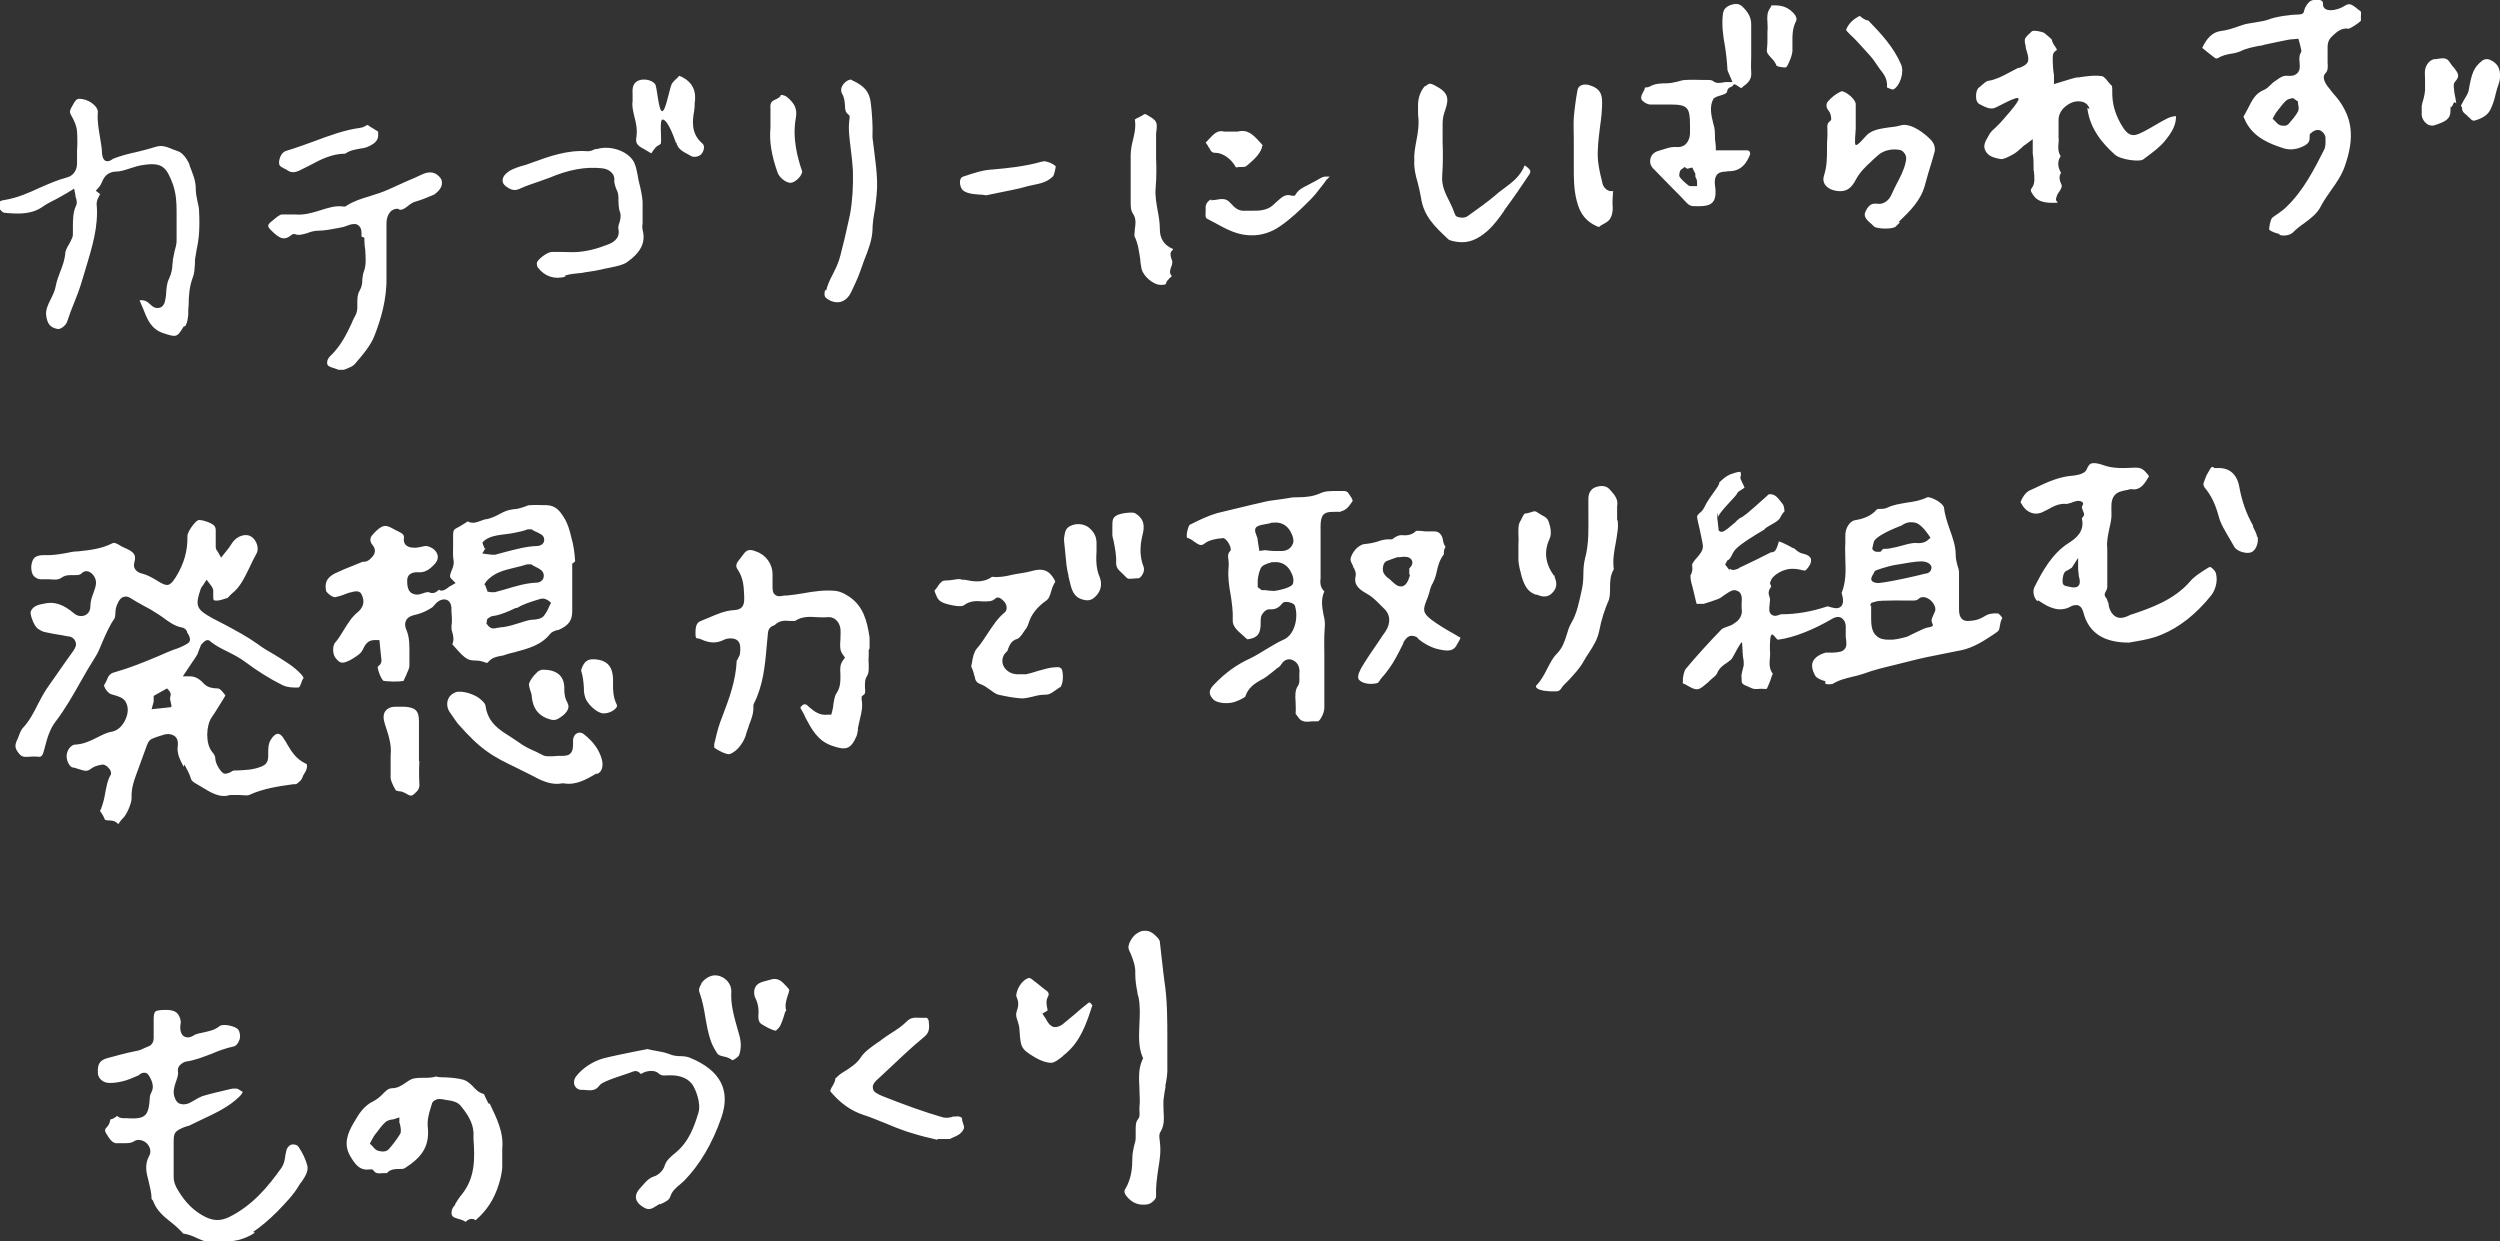 <svg xmlns="http://www.w3.org/2000/svg" id="_レイヤー_1" data-name="レイヤー 1" version="1.1" viewBox="0 0 600.3 298.1"><rect x="0" y="0" width="600.3" height="298.1" fill="#333333" stroke="none"/><defs><style>.cls-1{fill:#fff;stroke-width:0}</style></defs><path d="M44.3 183.6c.6 1.1 1.2 2.2 1.6 3.5 0 .2.4.7 1.4 1.2l1 .6c2.3 1.4 4.5 2.8 6.9 2h2.1c1 0 1.9.2 2.5 0 3.5-1.6 7.1-2.1 10.7-2.6h.6c.2-.1.6-.4 1.1-.9.1-.1.3-.4.4-.7s.3-.7.5-1c.5-.7.7-1.5.6-2 0-.2-.1-.3-.4-.4-2.3-1.1-3.4-3-4.4-4.7-.3-.6-.7-1.1-1-1.6-.3-.4-.7-.8-1.2-.8s-1.1.5-1.6 1.3c-.7 1-.7 2.2-.7 3.5v.5c0 1.5-.5 2.2-2 2.7-1.9.7-3.7.7-5.4.8h-.8c-.1 0-.6.2-.8.4-.7.3-1.5.7-2.1 0-.8-.8-1.5-2.1-1.6-3.2 0-.7-.3-1.1-.8-1.7-1.6-2-1.4-6.3-.1-8.2 1.1-1.6 2.1-3.3 3.1-4.9 0-.1.2-.3.2-.5-.2-.2-.4-.4-.5-.6-.6-.7-.9-1-1.4-1-1 0-2.3-.2-3.1-1-1.1-1.2-2-1.8-3.3-1.9h-1.9l1.8-2.7c.6-.9 1.2-1.7 1.7-2.6 0-.1.9-2.3.9-2.3.8-.9 1.5-1.5 2.2-.8 1.3 1.1 2.8 1.8 4.4 2.6 1.4.7 2.9 1.5 4.2 2.5 2.7 2 5.5 3.8 8.7 5.4 1.3.6 2.4.6 3.7.6.3 0 .4 0 .8-1 .1-.4.3-.9.6-1.3-.1-.3-.3-.6-.5-.8-1.8-2-4.1-3.3-6.5-4.8-1.4-.8-2.8-1.6-4.1-2.6-2.4-1.7-5-3.1-7.6-4.5-1-.5-2.1-1.1-3.1-1.6-4-2.2-4.3-3-2.9-7.1.1-.3.3-.6.5-.8l.9-1.4 1 1.3c.3.4.5.7.6 1.2v1c0 1.3 0 1.4.4 1.5.6.1 1.5-.1 2.3-.4l.7-.2s.3-.2.4-.4l.6-.6c2.1-1.6 3.1-3.9 4.3-6.3.5-1.1 1.1-2.3 1.7-3.4.7-1.2 0-3.2-1.2-4-1.1-.8-2.9-.4-4.1.8-.4.4-.7.9-1.1 1.5-.2.3-.4.6-.6.8l-1.5 1.9-.8-1.4c-.3-.4-.5-.7-.5-1.2v-4c0-.4-.1-.7-.3-1-.6-.8-3.3-1.6-3.9-1.4-.8.3-2.6 2.8-2.6 3.8.1 3.5-.8 6.7-2.8 9.9l-.2.3c-1.3 2-2 1.9-4 .7l-.3-.2c-1.2-.7-2.4-1.4-3.7-1.7-.8-.2-1.3-.6-1.6-1.1s-.3-1.1-.1-1.7c.5-1.9-.4-2.5-2.7-3.5-.3-.1-.6-.3-.9-.5-.9-.5-1.3-.7-1.8-.4-2.6 1.3-5.3 1.6-8.2 1.9-1 0-1.9.2-2.8.4-1.7.3-3.5.6-5.4.5-1 0-1.7.2-2.2.6-.5.5-.7 1.2-.8 2.2 0 .7.1 1.8.8 2.4.5.4 1.1.7 2 .6h1.6c1.1.1 2.1.2 2.9-.4 1-.7 2-.6 2.9-.6 1 0 1.4 0 1.9-.4.5-.6 1.3-.7 2-.3.9.5 1.7 1.8 1.4 3.1-.1.7-.4 1.3-.6 2-.4 1-.7 2-.7 3.1 0 .9-.4 1.7-1.2 2.1s-1.9.3-2.7-.4c-2.5-2.1-4.6-2.9-7-2.4-1.8.3-2.9.7-3.4 1.9-.3.7.8 3.5 1.6 4.1.6.4 1.2.8 1.9.9 1.3.3 2.5.5 3.8.7l1.6.3c.4 0 1.4.2 1.8 1.2.4.9-.1 1.7-.5 2.3l-2 2.8c-1.5 2.1-2.9 4.2-4.4 6.3-.8 1.2-1.4 2.4-2.1 3.7-1 2-2 4-3.7 5.8-.4.5-.7 1.3-1 2.1-.1.3-.2.6-.4.9-.5 1.3-.4 1.9.7 3.2.6.7 1.3.7 2.4.6.6 0 1.3-.1 1.9 0 .7.1 1.2 0 1.5-1.3l.2-.7c.6-2.3 1.2-4.6 2.7-6.5 2.2-2.9 4.1-6.2 5.9-9.4 1.1-2 2.3-4 3.5-5.9.8-1.2 1.3-2.6 1.9-4 .8-1.8 1.6-3.7 2.8-5.4.1-.2.2-.6.2-1.1 0-.7.1-1.6.5-2.4.4-.9.8-1.5 1.6-1.7s1.4.2 2 .6c.8.5 1.7 1 2.6 1.5q1.8.9 3.6 2.1l.9.6c1.6 1.2 3.1 2.3 4.9 2.6.6.1 1 .7 1.1.9v.2c.3.4.6 1 .7 1.5.2 1-.7 1.3-1.6 1.8-.4.2-.9.4-1.4.6l-.6.2c-1.4.5-2.7 1.1-4.1 1.7-3.3 1.4-6.8 2.8-10.3 3.8-1.3.3-1.6 1-2 2-.2.4-.3.7-.6 1.1-.1.4.8 1.9 1.7 2.2.2 0 .5.2.7.2 1 .3 2.1.6 2.7 1.5.7 1.1.8 2.6.1 4.2-.7 1.7-2 2.9-3.4 3.1-1.2.2-2.3.8-3.5 1.4-1.6.8-3.2 1.6-5.3 1.7-.8 0-2 1.2-2 2.8 0 1.1.7 2.6 1.5 2.7.5 0 1 .3 1.5.4 1.2.4 1.9.6 2.7 0 .7-.6 1.6-.9 2.8-1.1.9-.1 1.6.8 1.9 1.2.3.5.4 1 .1 1.4-.7 1.2-.9 2.6-1.2 4-.2 1.3-.5 2.6-1 3.9v.2c-.1 0-.2.2-.3.3.1.3.3.5.4.7.3.4.5.8.7 1.3.1.3.1.3.9.4.6 0 1.5 0 2.2.7.2.1.2.2.2.2s.8-1.2 1.1-1.4c.9-.8 2.1-3.6 2.1-4.8-.1-2 .4-3.8 1-5.4.9-2.5 1.8-4.9 2.7-7.4q.45-1.2 1.2-1.5c.9-.4 1.9-.7 2.9-1s1.9-.1 2.6.4c.6.5.8 1.3.7 2.2-.3 1.9.5 3.4 1.4 5.1Zm-3.4-16.2c-.3.5.5 2 .2 2.4l-4.7.5.5-1.8v-1.4l3.2-1.8.2.2c.4.4.9 1 .6 1.7ZM60.8 295.8c1.9-1.3 3.8-2.9 5.8-4.9 2-2.1 3.8-3.9 5.1-6.1.2-.3.4-.7.7-1 .9-1.3 1.7-2.6 1.4-3.9q-.6-2.25-2.1-4.5c-.4-.6-1.1-.6-1.4-.6-.6 0-1.2.5-1.5 1.3-.1.4-.2.9-.3 1.4-.1 1-.3 2-.9 2.9-3.2 4.5-6.9 9-12.5 11.8-2 1-3.8 1-5.8 0-2.6-1.3-4.7-3.3-6.5-6.3-.7-1.1-1.1-2.1-1.1-3.4V274c0-2.1.4-2.4 2.4-3.3l.9-.3c.2 0 .5-.1.6-.2.9-.4 1.8-.9 2.7-1.3 3.4-1.6 6.7-3.1 9.3-5.7.3-.3.5-.6.7-1-.5-.3-.9-.6-1.4-.8h-1.1l-.9.2c-2.1.5-4.3 1-6.3 1.6-.5.2-1.1.5-1.6.8s-1 .6-1.6.9c-1.3.5-2.1.2-2.5 0-.7-.5-1.1-1.4-1.2-2.5 0-1 .3-2 .6-2.8.3-.9.6-1.7.4-2.5 0-.2 0-.6.3-1.1.3-.4 1-1 1.7-1.1 2.1-.3 4.1-1.1 6.2-1.9 1.6-.7 3.3-1.3 5.1-1.7.7-.1 1.2-.8 1.5-1.6.3-.9.1-1.9-.3-2.5-.7-.8-3.6-1.5-4.5-.8-1.2 1-2.6 1.2-3.8 1.5-.9.2-1.8.3-2.5.8-1.2.7-2 .3-2.3.1-.4-.3-1.1-1.2-.7-3.2 0-.2 0-.6-.1-.9-.5-1.6-1.3-2.1-3.1-2.2-1.2 0-2.4 0-2.9.4-.3.3-.4.9-.4 1.9v4.4c0 1.6-1 2-1.6 2.2l-.7.3c-.6.3-1.3.6-2.1.7-2.5.5-4.9 1.2-6.8 1.7-1.8.5-2.3 1.5-2.2 3.5 0 1.2 1 2.2 2.3 2.4.9.1 2 0 3.4-.3s2.7-.9 4.1-1.5c.3-.3.8-.7 1.5-.6.5 0 .8.4 1.1.9.4.7.8 1.6.8 2.4 0 .6-.2 1.1-.4 1.5-.1.3-.3.6-.3.9-.3 4.8-1 5.5-5.8 5.2h-.3c-.5 0-1.2 0-1.7-.5 0 0-.3 0-.4.2-.3.2-.7.5-1.3.6-.1.6-.3 1.3-.8 1.8-.7.7-.6 1 .2 2.2l.2.3c.9 1.4 1.7 1.5 2.3 1.4h1.4c1 0 1.6 0 2.3-.4.8-.6 2-.5 3 .3 1 .9 1.3 2.2.7 3.2-1.1 2-.7 3.9-.1 6.1.3 1.3.7 2.7.7 4.2.2.2.4.4.5.8.8 2 2.4 3.4 4.2 4.8 1 .8 2 1.7 2.9 2.7 1.3.2 2.3.6 3.3 1.1 1.6.7 3 1.3 4.5.7h.5c3.4.4 6.3-.3 8.9-2ZM208.8 155.7v-2.6c-.6-4.2-1.6-7.5-4.7-9.7-1.2-.8-2.1-1.3-3.3-1.5-2.7-.3-5.4.1-8.2.6-1.2.2-2.5.4-3.7.5h-.6c-1 .2-1.6.3-2.2-.2s-.6-1.2-.6-2.2v-2.7c0-2.5-1.6-4.7-4-5.5-1.5-.6-2.2-.4-3 .7-.2.3-.4.5-.6.8-1.1 1.3-1.4 1.9-.8 2.8 1.5 2.2 1.5 4.4 1.6 6.6v.6c0 1.7-.7 2.5-2.4 2.6-2.2.1-4.2 1-6.3 1.9-.6.2-1.1.5-1.7.7-.8.3-1.3.9-1.3 2.8s.2 1.1 1.3 1.6c2.2 1 3.8 1 5.6.1.8-.4 2.4-.5 3.2.2s.7 2 .6 3c0 .5-.3.9-.5 1.3 0 .2-.2.4-.3.5-.2 4.8-1.8 9.1-3.4 13.3l-.6 1.6c-.6 1.7-1 3.5-1.4 5.2v.8l.4.3c1 .6 2.1 1.2 3.1 1.3.4 0 1.4-.5 2.3-1.5s1.5-2.1 1.8-3.1c.2-.9.6-1.7.8-2.5.6-1.5 1.1-2.9 1-4.4v-.3l.1-.3c2.2-4.3 2.7-9 3.1-13.9.1-1 .2-2 .3-3.1.1-1.4 1.1-1.7 1.6-1.9 1.2-1.2 2.6-1.1 3.6-1h1.3c1.8-1.2 3.7-1 5.4-.9.8 0 1.6.1 2.3 0 1.6-.2 2.9.9 3.2 2.7.1.9 0 1.8 0 2.7-.1 1.4-.2 2.6.6 3.6l.5.7-.5.7c-.7.9-.7 2-.6 3.3 0 1.4.1 3-.9 4.5-.5.7-.6 1.7-.8 2.8 0 .6-.2 1.1-.3 1.7l-.2.7h-.7c-2.2.3-3.5-.9-4.7-1.9l-.4-.4c-.2-.1-.4-.2-.6-.2-.3 0-.6.3-.9.6 0 0-.1.2-.1.3.4.7.9 1.5 1.2 2.3 1.5 2.8 2.9 5.5 6.2 6.7 3.6 1.3 4.7.9 6.1-2.3.1-.3.2-.8.3-1.3v-.5c.2-.8.3-1.6.5-2.3.4-1.6.7-3.1.4-4.6v-.7c-.1 0 .4-.4.4-.4.5-.3.5-.7.4-1.8 0-.8-.1-1.9.5-2.8.5-.8.4-1.7.4-2.7 0-.7-.1-1.4 0-2v-1.5ZM44.5 78.3c.5-.9.6-1.7.7-2.8 0-.7 0-1.5.1-2.3 0-2.2.2-4.5 1-6.6.4-1 .4-2 .5-3.1 0-.7 0-1.4.2-2.2l.2-1.3c.3-1.3.5-2.7.6-4.1.1-1.7.1-3.5 0-5.2 0-.8-.2-1.6-.4-2.4-.2-1-.4-2-.4-3.1 0-1.9-.8-3.7-1.5-5.5v-.2c-.7-1.6-1.8-2.9-2.8-3.2-.4-.1-.7-.3-1.1-.4-1.4-.6-2.7-1.1-4-.7-1.6.5-3.2.9-4.8 1.3-1.9.4-3.8.9-5.6 1.6 0 0-.2.1-.3.2-.3.2-.9.6-1.6.3-.7-.4-.7-1.3-.8-1.7 0-1.3-.3-2.6-.5-4-.3-1.9-.7-3.9-.5-6 .1-1.1-1.7-2.8-3.7-3.1-1.3-.2-1.5-.2-2.7 2.1-.4.8-.4 1.1 0 1.8.7 1.2 1.3 2.5 1.4 3.9.1 1.5.1 3.1 0 4.5v3.1c0 1.7-.9 3-2.4 3.4-2.3.6-4.3 1.5-6.6 2.5-2.6 1.2-5.3 2.4-8.3 2.9-1.5.2-1.5.6-1.5 1.3 0 1 1 1.8 1.4 1.8 3.3.3 6.3.4 8.9-1.3 1.1-.8 2.3-1.4 3.5-2 .6-.3 1.1-.6 1.6-.9.3-.2.6-.3.9-.5l1.8-1.1.3 1.5c0 .2 0 .4.1.6.2.6.4 1.4 0 2.1-.7 1.6-.7 3.4-.7 5.2v1.6c0 .6-.3 1.1-.5 1.5 0 .1-.1.3-.2.4-.1.3-.3.6-.5.9-.3.5-.5 1-.6 1.4-.1 1.8-.7 3.4-1.3 4.9-.4 1.1-.8 2.1-1 3.2-.2 1.2-.7 2.2-1.2 3.2-.7 1.4-1.3 2.6-1.1 4.1.3 1.9 1 2.8 2.8 3.1.6.1 2-.8 2.3-2 .5-1.5 1-2.9 1.6-4.3.7-1.7 1.3-3.3 1.8-5 .3-1.1.7-2.2 1-3.3 1.5-5 3.1-10.1 2.6-15.4 0-.8.3-1.4.6-1.9 0-.2.2-.4.3-.5l-.2-.1-.9-.7.8-.9c.2-.2.4-.6.6-1 .4-1 1.1-2.6 3.4-2.7 1.1 0 2.3-.4 3.5-.8 1-.3 2.1-.7 3.2-.8 4.6-.7 5.5.7 7 4.6.8 2.3.9 4.5.9 6.5v7.1c0 .9-.3 1.8-.5 2.6-.1.7-.3 1.3-.4 2 0 .4 0 .7-.1 1 0 1-.2 2.2-.8 3.5-.5.9-.6 2.1-.7 3.3 0 .6-.1 1.2-.2 1.7-.2 1.4-.9 1.9-1.4 2-.4.1-1.2.2-2.1-.7s-1.6-1.2-2.6-1.1h-.1l.9 2.1c1 2.6 1.9 4.8 4.8 5.8 3.1 1 3.3 1.1 4.9-1.6ZM501.2 25.9c.6 5.1 3.8 8.7 6.6 11.2 1.4 1.3 6 1.8 6.8 1.2l.8-.6c1.5-1.1 3.1-2.3 4.3-3.7 1.4-1.7 2.7-3.5 2.8-5.7v-.4h-.3c-.7.1-1.4.3-2.1.7-.8.4-1.7.9-2.5 1.4-1.2.7-2.4 1.4-3.7 2s-2.6.9-4-1.2c-1.9-2.9-2.8-5.8-2.7-9 0-1-.1-1.3-.2-1.3l-.4-.4c-.5-.6-1.3-1.7-1.8-1.8-1.8-.3-3.8 0-5.8.3h-.4c-.9.2-1.8.5-2.8.8-.4.1-.9.3-1.3.4l-1.3.4v-2.1c-.2-1.3-.3-2.7-.3-4 0-.6 0-1.4.6-1.8.4-.2.4-.4.4-.4 0-.1-.3-.5-.4-.7-.3-.4-.7-1-.8-1.6 0-.2-.7-.7-1-1-.3-.2-.5-.4-.7-.6-.5-.4-2.6-.8-3.1-.5l-.4.4c-1 .9-1.4 1.3-1.3 2.1 0 .3.1.7.2 1 0 .5.1.9.3 1.4.7 2.4.4 3-1.8 3.9h-.3c-.8.4-1.5.8-2.3 1.2-1.5.8-3 1.6-4.8 1.9-.5 0-1.1.6-1.7 1.1-.2.2-.4.4-.6.5-.5.4-.8 1.4-.7 2.4 0 .8.4 1.4.8 1.6l.4.2c1 .5 1.9 1 3 .8.7-.1 5.8-3.2 6-2.3.2.8-3.9 5.2-4.4 5.8l-1.1 1.1c-.6.5-1.1 1-1.5 1.6l-.2.4c-.9 1.5-1.4 2.5-.7 3.7.7 1.3 2.1 1.6 3.6 1.9.7.1 2-.6 2.9-1.1.8-.4 1.4-1 2.1-1.6.3-.3.6-.6 1-.8l1.7-1.3v3.5c.2 1 .2 2.1.2 3.1s0 .9.1 1.3c.1 1.3.3 2.8-.5 3.8-.4.5-.3.8.1 1.4l.2.3c.8 1.3 2.2 1.9 4.6 1.9s.7 0 .9-1c.1-.5.3-1.1.7-1.6.3-.4.6-.9.7-1.5 0 0-.1-.3-.2-.5-.2-.5-.7-1.6 0-2.6-.6-1-1.1-2.5-.1-4-.7-1.1-.6-2.3-.5-3.2 0-.4.1-.9 0-1.2v-4.3c0-1.4.8-2.7 2-3.5 1.2-.9 2.6-1.2 3.9-.8.7.2 1.5 1 1.5 1.7ZM117.3 265c-.4-.8-.8-1.6-1.1-2.3-1.2-.3-2-1.1-2.7-1.9-.6-.6-1.3-1.2-2.1-1.5-1.4-.4-2.8-.5-4.3-.6-.8 0-1.6 0-2.4-.2-1 .3-2 .3-2.9.3-.8 0-1.7 0-2.6.2-.7.2-1.2.6-1.8 1-.9.6-1.9 1.3-3.2 1.3-1 0-1.6.7-2.4 1.5-.6.6-1.3 1.2-2.1 1.6-2.3 1.1-3.5 3-4.7 5.1-1.5 2.5-2.6 5.2-.9 8.1 1.4 2.4 2.5 3.5 4.7 3.2h.6c0-.1.4.4.4.4.5.6 1 .6 2.1.5h1c.8-1 2.1-1 2.9-1s1 0 1.4-.2c3.9-2.5 6.1-5.1 5.5-10.1-.1-1.4.2-2.7.6-4 .1-.4.3-.9.4-1.3 0-.2.2-.6.7-.9.2-.1.6-.3 1-.3h.3c.4 0 .8.1 1.3.2 1.4.2 2.8.4 3.6 1.4 1.5 1.8 3 4 3.1 6.5v1.5c.3 4.5.5 9.2-2.8 13.3-.6.7-1.1 1.5-1.6 2.3v.2c-.4.4-.7.9-.8 1.3-.3 1.3.3 1.7 1 1.9.2 0 .4.2.7.2.5.2 1.1.3 1.6.7.3-.3.9-.8 1.6-.7.3 0 .5.1.8.3 2.7-2.3 4.5-5.1 5.6-8.7.5-1.6.7-2.8.8-3.9v-4.5c.4-4-1.3-7.3-3-10.9Zm-21.1 7.1c-.9 1.5-2 2.9-2.9 3.9-.4.4-.9.5-1.4.5s-1.1-.2-1.2-.2c-.5-.2-.9-.6-1.1-.9 0 0-.1-.2-.2-.2l-.6-.6.6-1.1c.2-.4.4-.7.6-1l.4-.5c.7-.9 1.3-1.8 2.1-2.5.5-.5 1.2-.6 1.7-.7.2 0 .3 0 .5-.1l1.2-.4v1.3c.1.2.2.4.2.6.1.6.3 1.4 0 2.1ZM321.9 122.8c1.3-.2 2.1-1.3 2.9-2.5 0-.4-.4-1-1.1-2-.1-.2-.7-.4-.8-.4h-2.2c-1.3 0-2.6 0-3.8.6-1.6.7-3.4.9-5.1.9-.8 0-1.6 0-2.4.2-.7.1-1.3.2-2 .3-1.6.2-3.2.4-4.6.8l-2.2.5c-2.8.7-5.5 1.3-8.3 2-2.1.6-4.2 1.6-6.2 2.6l-.4.2c-.4.3-.9 2.3-.7 3.1.7.2 1.3.6 1.8 1 1.2.8 1.6 1.1 2.6.3.9-.7 2.2-.9 3.3-1.1.3 0 .6 0 .8-.1 1-.2 2.5 2.6 1.9 3.1-.6.6-.6 1.3-.4 2.3 0 .6.1 1.2 0 1.7-.2 2.2.1 4.4.5 6.5.3 2 .6 4 .5 6.1-.1 1.5 1.2 2.6 2.6 3.8.3.3.6.6.9.8 0 0 .3 0 .7-.1 1.8-.4 2.4-1.3 2.5-3.3v-.5c0-.5 0-1 .1-1.5.2-.7 1.1-1.9 2.1-1.8 1.2.1 2.1-.3 2.9-1.3.4-.6 1.2-.5 1.7-.4.9.2 1.4.5 1.5 1.1.8 2.8-.2 6.8-2.8 7.9-1.4.6-2.6 1.4-4 2.2-1.3.8-2.6 1.6-4 2.3-3.1 1.4-6 3.4-8.9 6.5-1.1 1.2-1.1 2.2.1 3.4.9.9 3.9 1.2 5.7.3l.5-.2c.4-.2 1.2-.6 1.4-.8.7-2.2 2.3-3.2 3.9-4.1l.4-.2c.7-.4 1.4-1 2.2-1.6.6-.5 1.2-1 1.8-1.4 0 0 .2-.2.3-.4.3-.5 1.3-1.9 3-1 1.5.8 1.5 2.4 1.4 3.3v.8c0 .6.1 1.3-.3 1.9-.8 1.2-.7 2.5-.6 4 0 .9.1 1.8 0 2.8 0 0 .2.3.4.5l.2.3c.8 1.2 1.8 1.2 3.5 1h1.3c.4-.1 1.4-1.7 1.5-3.1v-12.4c0-2.3-.1-4.7.1-7 .1-1 0-2-.3-3.1-.3-1.7-.7-3.6.2-5.6-1.1-1-1-2.3-.9-3.2v-11.3c0-1.2-.1-2.6.5-3.7.6-.9 1.8-.9 3.1-.9h1.4Zm-11.4 17.3c-.4 1.2-4.4 1.8-4.6 1.8-.7 0-1.4-.1-2.2-.2h-.8c0-.1-.9-.7-.9-.7v-1.7c.1-.9.3-1.9.7-2.8.4-.8 1.2-1 2-1.3.2 0 .4-.1.6-.2h.4c1.8-.2 3.2.5 4.1 2 .7 1.2.9 2.2.7 3Zm0-9.7c-.4 1.2-1.4 1.9-2.7 1.9h-1.9c-.7 0-1.4-.1-2.2-.2l-1.3.2c0-.3-.4-2.2-.4-2.5.1-.9-1-2.1-.5-3 .4-.8 2.5-.9 3.2-1.1.2 0 .4-.1.6-.2h.4c1.8-.2 3.2.5 4.1 2 .7 1.2.9 2.2.7 3ZM340.4 153.3c1.2 1 3.1 2.2 5 2.6 2.3.5 3.7.6 4.6-1.4l.3-.5c.2-.4.4-.8.4-.9 0 0-.7-.3-.9-.5l-1.4-.8c-1.6-.9-3.2-1.9-4.7-3-2.2-1.7-2-2.5-1.1-4.8.3-.6.4-1.2.6-1.7.2-.8.4-1.6.9-2.4q.6-1.2.9-2.7c.3-1.4.7-2.8 1.7-4.1v-.4c0-.4.1-.9.4-1.4q-.45-.6-.6-1.5c-.2-1.4-.9-2.2-2.1-2.2h-1.7c-.4 0-.9 0-1.3-.1-.4 0-1.2-.1-1.4 0-1 1.1-2.5 1.1-3.5 1-1.1 0-2.2 1-2.2 1h-.9c-.8 0-1.7.2-2.5.5-.9.3-1.9.5-2.9.6-1.3 0-2.8 1.2-3.5 2.9-.4.9-.2 1.3.4 2.4v.2c.4.5.8 1.5.6 2.3-.4 1.7.4 2.9 2.6 4.1 1.3.7 2.2 1.6 3.1 2.5l1 1c1.7 1.5 1.8 3.6.5 5.6-.6.8-1.1 1.6-1.7 2.5-1.3 1.9-2.7 3.9-3.9 5.9-.4.7-1.4 2.4-.8 3.2.6.7 1.9 1.1 3.3 1 1.1-.1 1.3-.2 1.5-.5.4-.7 1-1.3 1.5-1.9l.9-1.2c1.4-1.9 2.4-4 3.5-6.2v-.2c.3-.4.7-1.2 1.6-1.5.6-.1 1.3 0 2 .6h-.1Zm-1.8-15.3c-.4 1.3-.8 2.5-1.9 2.8h-.4c-.9 0-1.6-.8-2.6-1.7-.1-.1-.2-.2-.4-.3-.4-.3-.8-.7-1.1-1.3-.3-.7-.2-2.4.8-2.8s2-.7 2.5-.9h.4c1.4-.2 2.6-.2 3.1.7.4.8-.1 1.5-.6 2v1.5ZM361.2 50.7v-.2c2.1-2.8 4-5.6 5.8-8.3.7-1 .7-1.3-.6-2.3-.1-.1-.3-.1-.3-.2-1 2.6-3 4.1-4.9 5.5-.6.5-1.3.9-1.9 1.5-2 1.7-4.1 3.2-6.2 4.7l-.7.5c-.7.5-1.8.4-2.3.2l-.5-.2-.3-.6c-.3-.9-.7-1.8-1.2-2.8-.9-1.8-2-3.8-1.8-6.3.2-2.7.2-5.5.1-8.1v-4.3c0-1.4.2-2.2.6-3.3 1.1-3.1.6-4.4-2.5-6-.4-.2-.8-.4-1.1-.4s-.7.2-1.1.6h-.2c-1.1 1.3-1.7 3-1.6 5.2v1.6c.3 2.2 0 4.3-.4 6.3-.3 1.6-.6 3.2-.5 4.8-.1 1.8.3 3.5.8 5.2.3 1.2.6 2.4.8 3.6.6 4.4 3.3 7 6.3 9.8l.2.2c.4.4 1.6.6 2.4.7 2.4.3 4.6-.5 7-2.6 1.6-1.4 2.9-3.2 4.1-4.9ZM199.8 260.9c-.5 1-.5 1.1-.3 1.3 2.3 2.7 4.8 4.5 7.8 5.5 1.9.6 3.7 1.4 5.5 2.1 1.6.7 3.2 1.3 4.9 1.9 1.9.6 3.9 1.2 5.8 1.6.5.1 1.1.3 1.6.4v-.2h3c.3-.2.6-.3.8-.4 1-.4 1.8-.8 2.4-1.8.3-.5.2-.8 0-1.4-.1-.4-.3-.8-.3-1.3 0 0 0-.2-.2-.3-.3-.2-.8-.3-1.4-.2h-.5c-.8.3-1.7.4-2.5.2-4.5-1.3-9.2-3-14.5-5.1-1.1-.5-2.2-.9-2.3-1.9-.2-.9.6-1.7 1.3-2.3l1.3-1.2c3.2-3 6.4-6.1 9.8-8.9 1.2-1 1.2-2.1 1-3.8 0-.2-.3-.5-.4-.7h-1.4c-1.6-.1-2.5-.1-3.4.8-1.1 1.1-2.4 2-3.7 2.8-.8.5-1.5 1-2.2 1.5-.5.4-.9.7-1.4 1-1.4 1-3 2.1-3.8 3.4-1 1.5-2.3 2.3-3.5 3.1-.7.4-1.5.9-2 1.4l-.4.4s-.1 0-.2.1c0 .7-.4 1.3-.7 1.9ZM135.6 66.2c1.2-.4 2.3-.5 3.4-.6.5 0 .9-.1 1.4-.2 1.5-.2 3.3-.5 4.9-.9l1.5-.3c1.4-.3 2.8-.6 3.7-1.2 3.4-2.4 4.6-4.8 3.8-7.8-.1-.5-.1-1.1 0-1.5v-5.3c-.1-1.4-.4-2.8-.8-4.4-.2-.7-.3-1.4-.4-2-.2-.8-.3-1.7-.6-2.4-.9-3-5.6-4.9-9.2-3.8h-.4c-.6.3-1.3.6-2 .5-4.7-.3-8.9 1.2-13.3 2.8l-1.4.5c-.4.1-.7.2-1.1.3-1.5.5-2.7.9-3.7 1.9-.4.4-.8 1-.7 1.7 0 .6.6 1.2 1.3 1.6 1.2.7 1.9.7 3.3 0 1.1-.5 2.4-.9 3.5-1.3 1-.4 2.1-.7 3.1-1.1 4.7-2 8.7-2.7 12.6-2.3 1.1.1 1.9.5 2.5 1.2.4.5.6 1.1.5 1.8 0 .6.2 1.2.4 1.8.3.6.6 1.3.6 2.2 0 1.3 0 2.6.4 3.6.3 1 0 1.9-.2 2.6-.2.5-.3 1-.2 1.4.5 2.5-1.7 3.4-2.5 3.7-2.5 1-4.8 1.6-7.2 1.8-1.4.1-2.8 0-4.1 0h-2.2c-1.1 0-3.4 1.8-3.6 2.6 0 .3 0 .9.3 1.2 1.6 2.1 4.1 2.9 6.6 2.1ZM162.4 34.2c.3 1.5 1.5 2.2 2.9 2.9l.7.4c.8.4 2.1 0 2.5-.6.6-.8.8-2 .1-2.5-2.8-2.4-2.3-5.6-1.9-7.9 0-.3.1-.7.1-1v-.6c.5-3-.5-5.1-3-6.4-.1 0-.6-.3-.7-.3l-.2.2c-.2.3-.5.5-.8.8s-.5.5-.7.8c-.6.8-1.5 6.7-2.4 6.7s-1.2-5.9-1.7-6.5c-.9-1.2-3.2-1.4-4.3-.7s-1.2 1.7-1.1 3.5v1.3c-.2 1.1.1 2.3.4 3.6.4 1.5.8 3.2.5 5.1-.3 1.6.5 2.1 2.2 3 .3.2.7.4 1 .6s.4.2.4.2.3-.4.4-.6c.3-.4.7-1 1.3-1.3.3-.1.6-.4.6-.5.2-1.3-.4-5.7.4-5.7 1.4 0 3.2 5.6 3.2 5.6ZM279.8 260.9c.3-1.6.6-3.2.5-4.8v-6.8c0-4.5 0-9.2-.7-13.7l-.3-2.4c-.3-2.3-.5-4.7-.8-7.1 0 0 0-.3-.5-.9-1-1.1-1.9-1.7-2.9-1.7s-1.1.1-1.7.4c-1.4.6-2.7 2.9-2.4 3.9.1.4.3.8.5 1.2.6 1.5 1.2 3 1.1 4.8 0 1.5.2 2.9.5 4.4 0 .4.2.9.3 1.3.4 2.1.3 4.2.2 6.3-.1 2.8-.3 5.4.7 7.9l.2.4-.2.4c-1 2.2-.8 4.5-.7 6.9 0 1.5.2 3 0 4.5v.7c0 .6.2 1.4-.3 2.1-.6.7-.6 1.5-.6 2.7v1.8c0 .7-.2 1.4-.4 2-.2 1-.4 1.9-.4 2.8 0 2.4-.2 5-1.7 7.5-.3.5-.3.9.2 1.6 1.4 1.8 3 2.4 5.1 2.1.9-.1 2.2-1.3 2.1-2-.1-2.2.2-4.3.5-6.4.4-2.3.7-4.4.4-6.6v-.2c-.1-.7-.3-1.6.2-2.3.9-1.5.8-3.1.7-4.9 0-.9-.1-1.9 0-2.8.1-1.1.3-2.1.5-3.2ZM244 243.7c0 .5.2 1 .4 1.6.2.7.4 1.3.4 2.1.3 4.1.3 4.5 3.9 6.6 1.4.8 2.7 1.2 3.7 1.2.8 0 1.8-.8 2.7-1.5l.3-.3c1-.8 1.9-1.7 2.6-2.6 2-2.6 3.1-5.7 4.3-9.4 0 0-.3-.4-.6-.7-.2 0-.5.2-.6.3-1 .8-2.1 1.7-3.1 2.6-1 .8-1.9 1.6-2.9 2.4-.5.4-1.9 1-2.7.3-.6-.4-.9-1-1.2-1.5 0-.2-.2-.3-.3-.5l-.6-.9 1-.6c.3-.1.3-.2.1-1-.1-.7-.3-1.6.3-2.6.2-.3.2-.9-.4-1.3-.7-.5-1.3-1-1.9-1.5s-1.2-.9-1.8-1.4c-.2-.1-.4-.1-.4-.2-1.4.2-3 2.2-3.2 4.3.2.5.5 1.2.5 1.9 0 .6-.1 1.1-.3 1.6-.1.4-.2.7-.2.9ZM388.3 125v-3.4c.3-1.6-.4-2.6-1.8-4.1-.8-.9-2-1-3.4-.5-1.1.4-1.7 1.4-1.7 2.8v3.4c0 3.5.2 7.2-.8 10.9-.3 1.2-.4 2.5-.4 3.8 0 1.2-.1 2.5-.4 3.8-.6 2.7-1.1 5.5-2.5 7.9-.5.8-.8 1.8-1.1 2.8-.5 1.6-1 3.2-2.4 4.6-1 1-1.6 2.3-2.3 3.6-.7 1.4-1.5 2.9-2.7 4.1 0 0 0 .4.3.6 1 .6 2 .6 3.2.7h1.4c.6 0 .9-.2 1.4-1 .1-.2.3-.4.5-.6l1-1c1.3-1.4 2.7-2.9 3.6-4.5.4-.7.8-1.4 1.3-2.1 1.1-1.7 2.1-3.3 2.5-5.3.5-2.7 1.4-5.4 2.3-7.4.3-.9.3-1.8.3-2.9 0-1.4 0-3 .9-4.5-.3-2.3.1-4.4.5-6.5.3-1.9.7-3.7.4-5.4ZM373.1 138.2c-2.1-3-2.4-5.8-1-8.9.5-1 .3-2.6-.3-4.2-.3-.7-.8-1-1.4-1.3-.4-.2-.8-.5-1.3-.8-.4-.3-.7-.3-1.5 0-.4.1-.9.3-1.4.3-.1 0-.3.2-.6.8-.1.3-.3.5-.4.8-.7 1-.6 2.1-.6 3.3 0 .7.1 1.5 0 2.3v4.1c.1 1.2.4 2.4.8 3.9.7 2.2 1.4 3.6 3.4 4.3h.3c1.5.7 2.7.5 3.5-.3 1.2-1.1 1.4-2.4.7-3.9v-.4zM95.7 50.3c.8.2 1.3-.1 2.2-.8.5-.4 1.1-.9 1.9-1.1 1.4-.4 2.9-1 4.5-1.7.3-.2.7-.6 1.1-1l.2-.3c.6-.7.7-1.9.2-2.6q-1.65-2.25-4.5-.9c-1.2.6-2.4 1.1-3.6 1.6-1.4.6-2.8 1.3-4.2 1.9-1.5.7-3.1 1.2-4.7 1.7-2 .6-3.9 1.2-5.6 2.3l-.3.2h-.4c-1.9-.3-3.7.3-5.6.9s-3.9 1.2-6.1 1h-3.1c-.6 0-1.7 1-2.4 1.6l-.4.3c-.2.2-.5.5-.5.8s.2.6.6 1c2 2 3.1 2.7 4.9 1.3l.4-.3h.5c.9.4 1.8.1 2.9-.2.8-.3 1.7-.6 2.6-.6 1.7 0 3.5-.4 5.2-.7l.9-.2c.2 0 .6-.2.9-.3.5-.2 1.1-.4 1.7-.4s.5 0 .7.1c1.1.5 1.1 1.6 1.1 2.2v.7l.7.3v.8c0 .7.1 1.4.2 2.1.1 1.8.3 3.7-.4 5.4-.2.5-.2 1.1-.3 1.7 0 .9-.1 1.7-.6 2.6-.6 1-.6 2-.6 3.1v1c0 .8-.2 1.5-.5 2-.3.6-.6 1.1-.8 1.7-1.3 2.8-2.7 5.6-5.1 7.9-.9.8-1 1.8-.7 2.3.1.2 1 .6 1.5.7.4.1.7.3 1.1.4h1.2c.1 0 .3-.1.6-.2.7-.3 1.6-.6 2.1-1.2 1.9-2.2 3.9-4.5 4.8-7 1.4-3.6 2.9-8.5 2.8-13.7v-13c0-1.3.4-2.4 1.2-3.1.6-.4 1.2-.6 1.9-.4ZM88.6 30.2l-.4-.2c-.5.3-1 .6-1.7.7-3.8.5-7.5 1.9-11 3.2-2.2.8-4.4 1.6-6.7 2.3-1.2.3-1.7 1.7-1.8 2.7 0 .9.2 1 1.3 1.6.2.1.5.2.7.4 1 .6 1.7.6 3 0l2.4-1.2c2.6-1.4 5.3-2.8 8.5-2.8 1.1-.8 2.4-1 3.5-1.2.7-.1 1.4-.2 2-.5 2.1-.9 2.5-1.9 2.4-3.1v-.5c-.7-.4-1.4-.9-2.1-1.3ZM198.1 69.7c-.3 1.4 0 1.7.6 2.1 1 .7 2.1.9 3.1.7 1.1-.3 2-1.1 2.6-2.4.7-1.5 1.5-3.1 2.1-4.8.3-.9.7-1.9 1-2.8 1-2.5 1.9-4.9 2-7.2 0-1.7.3-3.5.6-5.1.3-2.4.6-4.6.5-6.9-.1-2.4-.4-4.8-.7-7.1-.1-1.1-.3-2.1-.4-3.2v-.2c.1-2.7-.1-5.5-.4-8-.3-2.9-1.7-4.1-4-5.3-.1 0-.3-.1-.4-.2-.1 0-.3-.1-.3-.2-.8 0-1.7.7-2.2 1.6-.2.4-.4 1.1 0 1.8.6 1 .6 2 .7 2.8 0 1 .1 1.6.7 2.1l.4.4v.6c-.4 2.5 0 4.9.3 7.5.2 1.6.4 3.3.5 5 .1 3.8-.1 7.3-.7 10.6-.4 2-.9 3.9-1.3 5.8-.3 1.3-.7 2.7-1 4-.4 1.7-1.1 3.1-1.8 4.5-.7 1.3-1.3 2.6-1.6 3.9ZM185 30.7c-.3 3 .2 6.5 1.7 10.7.4 1.2 1.9 2.4 3 2.5.8 0 1.7-.6 2.4-1.5.4-.6.6-1.1.5-1.3-1.1-3.2-2.4-8-1.5-12.8.4-2.3-.4-3.5-2-4.9-.4-.4-1.1-.6-1.5-.6s0 .2-.2.3c-.3.3-.7.6-1.2.8-1 .4-1.3.9-1.2 2.1v4.8ZM250.5 38.8h-.3c-4.2 1.2-8.4 1.6-11.9 1.9-2.3.1-4.6.9-7 1.7-.7.2-.8 1-.8 1.3 0 .7.2 1.7 1 2.2 1 .6 2.1.7 3.4.8.6 0 1.3.1 1.9.2 1-.2 1.9-.4 2.9-.6 2.3-.5 4.8-.9 7.1-1.6 2.4-.6 4.2-.6 6-2.3.4-.4.7-2.3.7-2.4s-.3-.4-1.1-.8c-.4-.2-1.3-.5-1.9-.5ZM455.9 53.3c2.7-2.6 5.3-5.1 6.3-8.8.5-1.9 1.1-3.9 1.7-5.8l.7-2.5c.1-1.6-.7-2.5-2-3.6-1.4-1.2-4.1-3.1-6.2-2.5-1 .3-1.9.4-2.9.5-1.9.3-3.7.5-5.1 1.7-.4.3-2.3 2.8-2.8 2.5-.4-.2 0-3.1 0-4V25c0-.6-.8-1.7-2-2.5-.7-.5-1.3-.6-1.4-.6-1.2.5-2.5 1.5-3.3 2.5-.5.6-.4 1.5.2 2.2.4.5.6 1.3.6 1.8v.4l-.4.4c-.5.4-.6.9-.5 2v1.5c-.1 1-.1 2-.1 3.1 0 2 0 4.1-.7 6.3-.3.8-.2 1.6.2 2.2.6.9 1.8 1.5 3.4 1.6 1.8.1 3-.7 4.1-2.9 1-1.8 2.3-3 3.6-4.2.4-.4.8-.8 1.3-1.2 1.2-1.2 2.8-1.8 4.7-1.7 1 0 1.6.3 2 .9.6.8.4 1.7.3 2.1-.4 1.9-1.3 3.6-2.2 5.3-.4.8-.8 1.6-1.2 2.5-.7 1.6-2.1 2.5-3.5 2.2h-.5c-.8 0-1.6.4-2.3 2-.4.9 0 1.7 1.5 2.9l.4.4.2.2c.7.6 4.5.7 5.2 0l1-1ZM447.1 4.2c-.5-.4-.6-.4-.9-.2-1.4.8-2.3 1.7-2.9 3.1 0 .1.1.2.1.3.5.5.9 1 1.4 1.4.7.7 1.4 1.4 2 2.1.3.4.7.7 1 1.1.9 1 1.9 2 2.7 3.3.3.4.6.9.9 1.3.9 1.1 1.9 2.4 1.7 4.4.4.2 1.2.5 1.5.5 1.6-.8 2.7-4.1 1.9-6-1.8-4.2-4.8-7.4-7.9-10.6-.7 0-1.2-.5-1.6-.7ZM233.8 161.5c0 .3.1.6.2.8.2 1.1.4 1.6 1.5 2 .8.3 1.5.8 2.2 1.3s1.3 1 2 1.2c1.8.4 3.8.8 5.6.9.9 0 1.7-.2 2.6-.4 1-.3 2.1-.5 3.2-.5s1.8-.7 2.7-1.3c.3-.2.5-.4.8-.5.1 0 .5-.7.6-1.8.1-1.3-.1-2.3-.3-2.6-.3-.3-.6-.4-.7-.4-1 0-2.1.1-3.1.4-1.3.3-2.5.7-3.5 1l-1.2.3h-2.3c-1.6-.1-2.9-1.1-3.3-2.4-.3-1.1 0-2.2.9-3 .2-.1.3-.4.4-.8.3-.7.7-1.9 2.2-2.3.5-.2 1.1-1 1.6-1.8.3-.4.6-.8.8-1.2.1-.2.2-.5.3-.8.6-2 2-3.8 4.1-5.3.8-.5 1-1.3 1.3-2.3.2-.7.5-1.6 1-2.3 0 0-.1-.3-.2-.5-1.3-2.3-2.8-2.9-5.8-2-.7.2-1.4.3-2 .4-.9.1-1.6.3-2.3.4-1.6.4-3.2.7-4.9.5-2.2 1.6-4.7 1.1-6.6.7h-.6c-.7-.3-1.3-.1-2 0-.6.1-1.3.2-2.1.2-.6 0-1.1.4-1.8 1.5-.2.3-.4.6-.7.9 0 .2.2.7.6 1.6.5 1.1 1.7 1.5 3 1.8 2.6.6 3.3.3 3.5.1 1.5-1.1 3-1 4.4-.9 1.4 0 2.2.1 3-.6l.4-.3h.5c.6.1 1.4 1 1.6 1.3.3.5.6 1.7-.2 2.3-1.6 1.3-2.7 3-3.9 4.8-.9 1.3-1.7 2.7-2.8 3.9-.6.7-.9 2-1.1 3.2 0 .3-.1.6-.2.9 0 0 .1.4.2.6.1.3.3.6.3.9ZM256.5 138.1c.1.4.2.8.3 1.3.5 2.1.9 4 3.3 4.6 1.5.4 2.4 0 3.5-1.4 1.1-1.5.8-3.1.5-3.9-1-2.3-.9-4.4-.8-6.5v-1.7c0-1.6-.5-2.6-1.7-3.7-.8-.7-2.1-1.1-3.4-.9-1 .2-1.8.6-2.2 1.3-.3.5-.4 1.4-.5 2v.6l.3 3c.2 2 .3 3.8.8 5.5ZM273.2 138.9c.4 0 .8-.4 1.1-.9.4-.6.5-1.4.3-1.9-.9-2.3-1-4.8-.2-7.9.6-2.4 0-3.9-1.9-5-.6-.3-3.7 0-4.6.7-.8.6-.8 1.2-.8 2.6v1.9c0 .5.2 1 .3 1.5.3 1.6.7 3.4.6 5.2 0 1.2.5 1.7 1.5 2.6l.9.9c.4.5.9.4 2 .3.3 0 .6 0 .8-.1ZM138.1 134.8c-.1-2-.4-4-.9-5.7-.4-1.8-.9-3.4-1.7-4.7-1.1-1.8-2.1-3-4.2-3.1h-.3c-1.3 0-2.4-.1-3.7 0-.5 0-.9.2-1.4.4-.6.2-1.2.4-1.8.5-1.3.1-2.3.3-3.3.8l-.4.2c-1.1.6-2.4 1.3-3.8 1.5-.3 0-.6.2-1 .3-.9.3-2 .9-3.3.2l-.6.4c-.8.5-1.6 1-2.4 1.4-.4.3-.5.6-.5 1.6v2.3c0 1.3-.1 2.5.1 3.6.2 1-.2 1.9-.5 2.6-.4 1.1-.5 1.4 0 1.9l1 1-1.2.7c-.1 0-.4.2-.6.4-.8.6-1.6 1-2.2.5-.4.4-1.3 1.2-2.4.6-.2-.1-1.1.1-1.5.3-.2 0-.4.1-.7.2-.8.2-1.5 0-2-.3-.6-.4-.9-1.1-1-2.1 0-.7-.2-1.6.5-2.3.4-.4 1.1-.6 1.9-.6 1.6.2 2.9-.5 4.3-2.1.5-.6.7-1.2.6-1.9-.2-.9-.9-1.7-2-2.1-.6-.3-1.1-.2-1.9 0-.6.1-1.3.3-2 .2-.7 0-1.4-.2-1.9-.8-.3-.4-.4-.9-.3-1.6 0-.4 0-.8-1-1.3-.3-.2-.6-.3-1-.5-.9-.5-1.9-1.1-2.6-1-.5 0-1.5.4-3.1 2.3-.5.6-.5 1.5.1 2.2.5.6.7 1.2.6 1.7-.1.9-.9 1.5-1.3 1.9-.5.4-1 .5-1.4.5-.2 0-.4 0-.5.1l-1.7.7c-1.6.6-3.2 1.3-4.7 2-1.9 1-2.5 2.2-2.1 4.2 0 .1.4.6 1.1 1.1.6.4 1 .4 1.1.4.8-.2 1.6-.4 2.3-.7.5-.2 1-.4 1.6-.5 1.3-.4 2.1-.2 2.4.5.3.6.6 1.4.4 2.3s-.8 1.6-1.3 2c-1.4 1.1-2.3 2.6-3.3 4.2-.7 1.1-1.3 2.2-2.2 3.2-.6.8-.5 2.7.1 3.5 1.1 1.4 1.6 1.6 3.6.6 1-.6 2.1-1.2 2.7-2 .1-.2.3-.4.4-.7.4-.8 1-2.1 2.7-2.1h1.2l.2 2c.1 1 .2 1.9.3 2.9 0 .7-.4 1.1-.7 1.3l-.2.2c-.1.6.8 3 1.4 3.4 1.1.1 3 .3 4.8 0 0-.1.4-.9.6-1.3l.2-.5c.2-.4.6-1.3.6-1.8v-2.5c0-2.2.1-4.2-.7-6.1-.3-.6-.5-1.5-.1-2.3.4-.9 1.4-1.2 2.7-1.5 1.2-.3 2.4-.9 3.5-1.6.2-.1.4-.4.6-.6.3-.3.5-.6.8-.8.5-.4 1.5-.8 2.3-.4 1 .5 1 1.9 1 2v.8c.1 1.1.2 2.3 0 3.5 0 .4 0 .9.2 1.4.2.8.5 1.8 0 2.9.3.3.5.6.8.9 1 1.1 1.9 2.2 3 2.7.4.2 1 .3 1.7.3.9 0 1.8.2 2.8.6 0 0 .2-.1.3-.2.9-1.1 2-1.3 3-1.5.3 0 .6-.1.9-.2.8-.3 1.7-.5 2.5-.7 3.3-.9 6.4-1.7 8.5-4.4.4-.5 1.1-.7 1.6-.9h.3c2.4-1 3.4-2.2 3.4-4.5v-11.5h.1Zm-21.8-3.1c.1-.2-.6-1.3-.4-1.5 1.8-2 5.3-1.7 7.8-2.3 1-.2 2-.4 3-.8h1c.2.2.4.3.6.4.5.2 1.1.5 1.6.8.7.4.9 1.1.7 1.8-.2.6-.9 1-1.6 1-2.7.1-5.2.8-7.9 1.5-.7.2-1.5.4-2.2.6h-.5c-.3 0-.7 0-.9-.1h-.3l-1.4-.2.8-1.3Zm0 8.7c.1-.3.3-.5.4-.7 1.8-2.2 4.4-2.8 6.9-3.4 1-.2 2-.5 3-.8h1c.2.2.4.3.6.4.5.3 1.1.5 1.6.9.7.5.9 1.2.7 2-.2.6-.9 1.1-1.6 1.1-2.7.1-5.2.9-7.9 1.7-.7.2-1.5.4-2.2.6h-.5c-.3 0-.7 0-.9-.1h-.3l-.6-1.6Zm15.8 4.7c-.4 1-.8 1.8-1.3 2.5-.6 1-1.8 1.1-2.6 1.2h-.4c-1.1.1-2.1.5-3.1.8-1.3.4-2.5.8-4 1-.3 0-.5 0-.8.1-.4 0-.9.2-1.4.2-.7 0-1.1-.4-1.4-.8 0-.1-.2-.2-.3-.3l.2-1.2c.1 0 .2-.1.3-.2.3-.2.7-.5 1.2-.5 1.9-.3 3.6-1.1 5.3-1.9h.3c1.5-.9 3.1-1.4 4.7-1.9l1-.3c.9-.3 1.9.4 2 .5l.5.4-.2.6ZM143.3 185.9l.5-.3c.8-.5 1.1-1.9.7-3.3-.6-2.2-2-4.2-4.3-6-.6-.5-1.2-.4-1.5-.3-.5.2-1 .7-1.1 1.7v.8c0 .8 0 1.7-.6 2.4-.6.6-1.5.6-2.3.6h-.8s-2.7.3-3.4-.1l-1.8-.9c-1.4-.6-2.9-1.3-4.2-2.3-.7-.5-1.4-.9-2.1-1.4-2.4-1.5-5.2-3.2-5.8-7.2 0-.6-.7-1.3-1.6-2-1.3-.9-3.2-1.5-4.5-1.5h-.7c-1.1.3-2 1-2.3 2.1s0 2.2.7 3.1c.3.4.6.9.9 1.3s.5.7.7 1l.8.9c1.9 2.1 3.9 4.2 6.3 5.9 2.2 1.6 4.5 2.7 7 3.9l4.2 2.1c2 1.1 4.4 2.2 6.9 1.7h.4c2.9.5 5.3-.9 7.9-2.4ZM100.6 182.7v-9.5c0-2.5-.8-3.3-3.4-3.5H95c-1.2 0-2 .4-2.5 1.1s-.5 1.8-.1 3c.8 2.5 1.7 4.9 1.4 7.6v4.9c-.1.9.3 1.6.7 2.5.2.3.3.6.5.9 0 .1.2.2.8.3.4 0 .9.1 1.4.4 1.4.8 1.6.8 2.2.3 1-.9 1.4-1.4 1.3-2.5-.1-1.8-.1-3.7 0-5.4ZM136.3 168.8c-.7-1.2-.8-2.3-.8-3.3v-.5c-.1-2.8-1.9-4.2-5.2-4.2-.2 0-.9.2-1.2.5-1.2 1.1-1.8 2.1-2.1 2.9 0 .3.1.9.3 1.5.2.5.4 1.1.4 1.7.3 2.6 1.4 4.1 3.4 5 1.9.7 2.3.8 4.2-.7.8-.7 1.6-1.8 1-2.8ZM139.5 160.9c.5 1.5.6 2.8.7 4.2 0 .6 0 1.3.2 1.9.3 1.9 3 4.3 4.5 4.3 1.4 0 2.6-.7 3.1-1.4.3-.4.1-.6.1-.7-.9-1.8-.9-3.4-.9-5v-1.3c-.1-2.5-1.1-3.9-3.1-4.4-.5-.1-1-.2-1.5-.2-.7 0-1.4.1-1.7.4-.7.4-1.4 1.9-1.3 2.3ZM281.7 59.8c-2.2-.9-3.2-2.5-3.2-4.8 0-1.4-.2-2.8-.5-4.3-.3-1.8-.7-3.7-.5-5.7.2-2.3.2-4.7.1-7v-6c.4-2.8.2-3-2-4.3q-.45-.3-.6-.3c-.15 0-.3 0-.5.2-.3.2-.7.4-1.1.6-.3.1-.8.4-.9.5.3 1.8-.1 3.5-.5 5.1-.3 1.2-.5 2.4-.5 3.6v11.2c0 1 0 1.9.6 2.8.7 1 .6 2.3.4 3.6 0 .5-.1.9-.1 1.4v.3c.9 1.8 1.1 3.7 1.4 5.6 0 .7.2 1.4.3 2.2.4 1.8 2.8 3.9 4.6 3.9s1-.3 1.6-1c.3-.4.7-.8 1.1-1.1-.3-.3-.6-.8-.4-1.4 0-.3.2-.7.3-1s.2-.6.2-.9-.1-.6-.2-.8c-.2-.7-.5-1.5.2-2.1l.1-.1ZM290.9 47.9c-.4 0-1.4.8-1.4 1.8v1.2c-.1 1.1 0 1.4.3 1.6.6.3 1.3.7 1.9 1 2.9 1.6 5.6 3.1 9.1 3 2.1 0 4.5-.7 6.6-2.2 2.5-1.7 4.7-3.8 7.1-6.2 1-1 1.9-2.1 2.8-3.3.4-.5.8-1 1.2-1.6l.6-.6.2-.2h-1.2c-.7.1-1.4.6-2.1 1s-1.2.6-1.7.9c-1.2.6-2.3 1.1-3 2.1l-.4.6h-.7c-1.4-.5-2.3.2-3.6 1.4-.4.3-.7.7-1.1 1-1.5 1.2-3.3 1.2-4.8 1.2h-1.6c-1.9.2-2.8-1-3.5-1.7l-.3-.3c-.9-1-1.9-.9-3.5-.6-.3 0-.7.1-1 .1ZM290.3 35.4c.5 1 .7 1.3 1.6 1.3 1.6 0 3.4 1.3 4.3 2.6.1.2.3.4.4.6 0 .1.2.3.2.3.4-.1.8-.1 1.2-.1s1.1 0 1.2-.2l.3-.2c1.5-1.3 2.9-2.5 3.5-4.2 0-.3.1-.5.2-.6-.2-.2-.4-.5-.6-.7-1.8-2-3.1-3.2-5.4-2.6H294c-1.6-.4-2.4.4-3.8 1.9-.2.2-.4.5-.7.7.3.4.6.9.8 1.3ZM158.5 289.2l.6-.3c.8-.4 1.6-.7 1.9-1.7.4-1.2 1.3-2 2.3-2.8.3-.3.7-.6 1-.9 3.7-3.8 6.7-8.8 8.9-15.1q3.45-9.9-7.5-14.4c-.7-.3-1.6-.4-2.4-.4s-1.7-.1-2.6-.5c-1.1-.4-2.1-.6-3.3-.8-.6-.1-1.3-.2-1.9-.4-1 .2-2 .4-3.1.6-2.4.5-5 1-7.4 1.6-2.6.7-5.2 2.4-6.7 4.4-.5.7-.6 1.5-.3 2.2.3.6.9 1 1.6 1h.6c1.8.2 2.8.2 3.7-1 .4-.6 1.5-1.2 7-3 .5-.2.9-.3 1.1-.4 1-.4 1.6.3 1.9.6 1.1-.8 3.2-1.1 4.2-.2.6.6 1.2.6 2.2.5h.8c2.6 0 4.5 1 5.4 2.6.5.9 1.9 4 1.2 6.4-1 3.3-2.3 7-5.5 9.6-1.2 1-2.2 1.8-2.6 3.1-.3 1.1-1.5 2.3-2.6 2.6-1 .3-1.7 1-2.4 1.8-.3.3-.5.6-.8.9-.6.6-1.2 1.5-1.1 2.4.1 1.1 1.1 1.9 2 2.4 1.1.6 1.8.3 3-.5.3-.2.6-.3.8-.5ZM168.4 236.3c-.3.4-.8 1.3-.4 2.1.7 2 1.1 4.1 1.4 6.1.3 1.7.6 3.3 1.1 4.9.4 1.3.9 2.3 1.7 3.5.3.5.8.6 1.6.8q1.05.15 2.1.9c.5-.2 1.5-.9 1.6-1.3q.75-2.25 0-4.8l-.4-1.4c-.8-2.9-1.7-5.8-1.5-9.1 0-.9-.3-1.7-1-2.5-.8-.8-1.8-1.3-2.9-1.3-1.2 0-2.5.8-3.3 1.9ZM189.5 237.8v-.2c-.2-.2-.4-.5-.6-.7-1.2-1.3-1.9-2-3.4-1.8-.4.1-.7.2-1.1.3-.8.2-1.6.4-2.1.7-1.6.9-1.3 2.8-.9 3.6.8 1.6.8 3.1.7 4.3 0 1 .2 1.6.9 2 1 .6 2.2 1.3 3.3 1.5 0 0 .7-.6 1-1.1.3-.6.6-1.3.8-2 .1-.4.3-.9.4-1.3 0-.2.2-.3.3-.4-.4-1.3 0-2.5.3-3.5.2-.5.3-.9.4-1.3ZM542 129c-.1-.8-.6-1.7-1-2.5v-.3q-2.4-4.2-3.3-9.3c-.6-3.2-2.5-4.7-5.5-4.5h-.5c-.2-.2-.3-.3-.4-.3-.3 0-.5.3-1 1.2-.1.2-.3.5-.4.7s-.2.4-.3.7-.2.5-.3.8c-.3.7-.3 1 .1 1.6 1.5 1.8 2.5 3.8 3.3 6.7.5 2 1.6 3.7 2.7 5.6.4.6.7 1.3 1.1 1.9.6 1.1 3 1.8 4.1 1.3 1-.4 1.8-2.1 1.5-3.8ZM489.5 144.2c2.7 1.9 5.1 2.8 7.6 1.5.3-.2.8-.4 1.4-.4s.4 0 .6.1c.7.3 1 1 1.2 1.8 1.3 4.8 4.9 7.1 10.9 7.1.5-.1 1.1-.2 1.7-.3 1.8-.3 4-.7 6.1-1.6 4.4-1.8 8.4-5 12-9.5.9-1.2 1.6-3.2 1.1-5.2-.1-.5-.7-1.2-1.4-1.6 0 0-.5.2-.9.5l-.5.3c-1.2.8-2.5 1.6-3.4 2.7-3.9 4.5-9.5 6.4-13.9 7.9-.3 0-.5.2-.8.3-.8.4-1.7.7-2.6.5-1.8-.5-2.3-2.7-2.3-3.4 0-.1-.4-.9-.4-1.1-1.2-1.3 0-1.6.1-2.8v-9.3c-.2-1.7.2-3.3.5-4.8.3-1.3.6-2.6.5-3.8 0-1.3-.2-3 .7-4.1.7-.9 1.8-1.1 2.8-1.3.3 0 .6-.1.8-.2.4-.1.8 0 1 0h.4c1.5-.2 2.3-1.4 3.3-3.1 0 0-.1-.3-.2-.4-1-1.2-1.6-1.7-2.8-1.7h-.7c-2.4.1-4.9.3-7.5-.7q-1.8-.6-2.7-.3c-.4.2-.7.6-1 1.3-.5 1.4-2.9 1.5-3.2 1.6-3.3.2-6.2 1.5-9.3 3l-1.3.6c-.8.4-1.6 1.4-2.1 2.7v.2l.1.1c1.2 2.3 3.3 3.1 5.3 2.1.3-.2.6-.3 1-.5 1.3-.7 2.7-1.6 4.7-1.4.2 0 .7-.2 1.1-.3.8-.3 1.7-.7 2.5-.2.7.4 0 .8 0 1.4.2.8.8 1.6.4 2-.1.2-.4.5-.4.6.8 3.3-1.8 5-3.2 5.9-3.9 2.5-6.2 6.6-8.2 10.6-.6 1.2.1 2.9.7 3.3Zm9.5-10.5v3l.2 1.8s1.1 3-1.8 2.5c-1.8-.4-2.3-.2-2.1-2.1s1.1-1.9 1.1-1.9l1.1-.7 1.6-2.5ZM588.9 15.9c-.2-.3-.5-.7-.7-1-.7-1.1-1.6-1-3.3-.7h-.4c-1.3.3-2 1.5-2.2 2.6-.1.7 0 1.5 0 2.4v2.5c-.1 1.3-.5 2.5-.7 3.2 0 .1 0 .3-.1.4v2.2c0 .9.6 1.8 1.3 2.3.3.2 1 .5 1.7.3l.6-.2c2-.7 3.3-1.3 3.3-3.2s.2-.8.3-1l.6-1.2.5.3-.2-1.2c-.1-.5-.2-1-.3-1.6v-.3c-.1-.7-.3-1.6.3-2.2 1.1-1.2.7-1.9-.4-3.3ZM592.4 27.8c.4.3.8.7 1.1 1 0 0 .4.2.5.2 2-.5 3.4-1.4 4-2.7.6-1.2 1-2.5 1.3-3.9.2-.8.4-1.5.7-2.3.5-1.5.4-2.9-.1-4-.5-.9-1.4-1.6-2.5-1.9-.3 0-1 0-1.4.4-1.9 1.5-2.5 2.8-3.2 7-.1.8-.6 1.4-.9 2-.1.2-.3.4-.4.7l-.6 1.1c.2.2.3.4.3.7 0 .7.5 1.1 1.3 1.7ZM547.3 56.4c1.3.4 2.8 0 3.4-.7.8-.8 1.7-1.5 2.6-2.1 1.6-1.2 3.1-2.3 4-4.1.7-1.4 1.7-2.7 2.5-3.9 1.3-1.8 2.5-3.6 3.2-5.6 2.1-5.9 2-10.3-.4-14.4-.6-1.1-1.4-2.1-2.3-3.1-.5-.6-1-1.3-1.5-1.9-.4-.6-1.3-2-.5-2.9.7-.7.7-1.5.6-2.7v-3.1c0-.8-.1-2.1 1-3.1l.3-.3c.9-.8 2-1.9 3.8-1.6.6-.2 2.3-1.3 2.9-1.9V3.9c.1-1 0-1.2-.2-1.3-.3-.2-.6-.4-.9-.7-1.2-.9-1.7-1.2-2.8-.5-1.6 1.1-5.4 1.9-5.2-.6 0-1-1.5-.9-2.3-.8q-1.05.15-1.8 1.5c-.8 1.3 0 1.9-1.9 2-1.8 0-5.4.5-7.1 1.2-1.2.5-5.1.9-5.9 1.2l-1.2.4c-1.4.5-2.9 1-4.6 1.2-1.7.3-3.1 1.6-4.2 4 .7.6 1.6 1.3 2.5 2 .1.1.3.2.4.3.3.3.6.3 1 .1.9-.6 2-.8 3-1 .8-.1 1.6-.3 2.3-.6 1.4-.7 3-1 4.5-1.3.5 0 1-.2 1.4-.3 1.3-.3 2.5-.5 3.8-.8l2-.4 2.2-.2s.8 2.8.7 3.1c-.2.4-.4.7-.4 1-.1.5-.1 1.1 0 1.9.1 1 0 1.7-.6 2.3-.8.8-2 .6-2.4.6-.9-.1-1.7.4-2.5 1l-.6.4c-.3.2-.5.4-.8.7-.5.5-1 1-1.7 1.3-2 .8-2.8 2.4-3.8 4.4-.4.7-.7 1.4-1.1 2 0 0 .2.5.6 1.3 1.9 3.7 5.6 5.2 9 6.3 1.6.5 3.3.3 5-.6 1.1-.6 1.3-1.1 1.3-2.1s0-.6.4-1c.3-.3.9-.7 1.6-.7.8 0 1.7.9 1.8 1.8v.3c0 .9.1 1.9-.4 2.8-2.3 4.5-4.9 9.7-9 13.6-.6.6-1.3 1.1-2 1.6-.5.3-1 .7-1.4 1-.4.4-.8 2.3-.7 2.9.7.5 1.6.8 2.5 1Zm4.6-29.8c-.7 1.3-1.7 2.4-2.4 3.2-.3.3-.7.4-1.1.4s-1-.1-1-.2c-.4-.1-.7-.5-1-.8l-.2-.2-.5-.5.5-.9c.2-.3.3-.6.6-.9l.3-.4c.6-.7 1.1-1.5 1.8-2.1.4-.4 1-.5 1.4-.6h.4l1.1.8v.5c.1.5.3 1.2 0 1.8ZM387.5 45.9h-.6c-1.1 0-1.9-1-2.1-1.8l-.2-.9c-.4-1.5-.7-3-.9-4.7-.2-2.8.2-5.5.5-8.1.3-1.9.5-4 .5-5.9 0-2.1-.7-3.2-2.6-3.9-1-.4-2-.4-2.6 0-.4.2-.6.6-.7 1-.4 2.1-.7 4.4-.9 6.6-.1 1.7 0 3.4 0 5.3v6.7c0 2.6 0 5.3.7 8 .8 3.3 2.4 5.1 5 6.2.1 0 .3.1.4.1.4-.4.8-.6 1.2-.8.7-.4 1.2-.7 1.6-1.5.5-1.1.5-2.1.4-3.2 0-.8 0-1.6.1-2.5V46ZM425.5 1.1l-.1.2c-.1.2-.2.4-.4.7-.7 1-.7 2.1-.6 3.3 0 .7.1 1.5 0 2.3v1.3c0 1 0 1.9-.1 2.8-.2.9.2 1.3 1 2.2.5.5 1 1.1 1.3 1.9.3.2 1.3.4 2.1.4.3 0 .5-.4.9-1.3.5-1.1.7-1.8.8-2.6v-1.7c0-1.8-.1-3.7.9-5.6.3-.7-.3-1.6-1-2.2-1.3-1.2-2.7-1.6-4.8-1.5ZM414.6 41.1c2.6.2 4.4-1 5.5-3.7.2-.4.2-.7 0-1-.1-.2-.4-.3-.6-.3H412v-1c-.1-.6-.1-1.2-.2-1.8 0-1.3 0-2.5-.4-3.6-.6-2.3-.9-4.3 0-5.9.5-.9 3.2-.9 3.3-1.8.1-.7.5-1 1.1-1.2.5-.2.3-1 1.4-.2.7.5.9.5.9.6 0 0 .4-.4.8-.7l.4-.3c1-.9 1.3-1.7 1.2-3s0-2.6 0-3.8V5.9c0-1.6-.6-2.9-2.2-4.4-.3-.2-1-1-3-.2-.7.3-1.5.9-1.6 2.1-.3 2.5 0 5 .5 7.7q.45 2.85.6 5.7c0 .2.2.5.3.8.1.2.2.4.3.7l.6 1.4h-1.5c-.2 0-.4 0-.7.1-.8.1-1.7.3-2.4-.3-.4-.3-.8-.3-1.5-.3h-.8c-1.4 0-2.9-.1-4.3 0-.7 0-1.3.2-2 .4-.9.2-1.7.4-2.6.4-1.6 0-2.9.1-4.1.8-.4.2-.9.2-1.1.2-.1.5-.3.9-.5 1.2-.3.6-.5 1-.4 1.5 0 .4 1.1 1.3 2.1 1.4h4.9c4.1 0 4.7.7 4.7 4.9v1.9c0 1.3-.5 2.2-1.1 2.8-.6.5-1.4.7-2.3.6h-.4c-.9 0-1.8.3-2.7.6-.3.1-.7.2-1 .3-1.1.3-1.8 1-2 1.9s0 1.8.9 2.6c1.4 1.5 2.9 2.9 4.3 4.4 1.2 1.2 2.4 2.4 3.5 3.6.6.6.9.7 1.5.8 2.6.1 4-.1 4.7-.9.7-.7.9-2.1.6-4.1-.1-.9-.1-1.8.5-2.6.7-.7 1.7-.7 2.5-.7Zm-7.7 3.6h-.7c-.3 0-.6 0-.8-.2-.8-.6-1.5-1.3-2-1.9-.4-.5 0-1.4 0-1.5.1-.3.4-.5.6-.6 0 0 .1 0 .1-.1l.4-.3.6.4c.2.1 1.1-.4 1.3-.2l.5 1.1c.4.4 0 .7.3 1.3.2.3.3.7.3 1v1zM438.3 164.2c.8.2 1.4.1 1.8 0 1.6-1 3.2-1.3 4.7-1.7.9-.2 1.7-.4 2.6-.7 2.4-.9 4.9-1.5 7.4-2.1l3.6-.9c2.7-.7 5.5-1.3 8.2-1.8l4.5-.9c2.7-.6 5.1-2.1 7.5-3.7l1-.7c.4-.3.5-.6.6-1.4.1-.6.2-1.2.6-1.9-.2-.4-.7-.9-1-1.1-1.3-.1-2.4.1-3.3.7-.8.5-1.8.9-2.7 1s-1.9.3-2.6-.3-.8-1.5-.8-2.4v-8.9c0-.5-.2-1.1-.4-1.7-.2-.8-.4-1.6-.4-2.5 0-2.1-.7-4-1.4-6-.6-1.7-1.2-3.4-1.4-5.3 0-.2-.4-.9-1.5-1.6-1.2-.7-2.2-1-2.5-.9-1.6.8-3.4 1.1-5 1.3-1.6.3-3.2.5-4.6 1.2-.6.3-1.2.3-1.7.3-.6 0-.7 0-.9.2-1.4 1.6-3.3 2.2-5.1 2.5-1.4.2-2.4 2-2.4 3.6v1.9c-.1 1.3 0 2.5 0 3.9.1 2.7.2 5.4-.9 8.1l.1.2c0 .1 0 .3.1.5.2.9.3 1.8-.3 2.5-.7.7-1.7.4-2.1.3-.2 0-.4-.1-.7-.2-.2 0-.4-.1-.5-.1-3.9 1.3-7.5 1.9-11 1.9h-.1s-.3.1-.4.1c-.4.2-1.2.5-1.9 0s-.6-1.4-.5-2.3c.1-.8.2-1.6 0-2-.5-1.1 0-1.9.4-2.4 0-.1-.3-.9-.3-.9l.3-.8c.5-1 2.8-2.8 5.5-2.6.8 0 1.4.2 1.9.3.9.2.8.2 1.6-.8.5-.7.7-1.4.5-2-.2-.5-.8-.9-1.7-1.1-1-.2-1.4-.6-1.8-.9-.2-.2-.4-.4-.7-.5-.2 0-.5-.2-.8-.4-.6-.3-1.9-1-2.7-1.2 0 .1 0 .3-.1.5-.3.9-.5 1.8-1.3 2.1h-.4l-3.6 1.8c-2.1 1-3.3 1.6-4 1.9-.3.4-1.6.6-1.6.6l-.2-.1h-.2c0-.1-.1-.2-.1-.2l-.4.2-1-1.3h.1c0-.1.4-.8.4-.8.1-.2.3-.3.4-.3.5-.4 1-1.6 1-1.6l.2-.3c.4-.7 1.5-1.9 7.3-5.3.6-.9 3.2-1.7 3.8-2.8.3-.5.6-1.2 1.1-1.6 0-.2-.1-1.3-.4-1.7l-.3-.4c-1-1.3-1.7-2.2-3.1-2l-1.1 1c-3.9 3.5-5.1 4.5-5.8 4.7-.2.2-.7.5-1.1 1-2.7 2.3-3.2 2.7-4 2l-.2-1.7v-.2c-.1-.7-.3-1.6 0-2.4v1.1c.5-1.4 4-4.7 4.5-5.5.4-.8.2-.4 1.9-1.6-.1-.4-1.1-2.1-1-2.5.3-.9 0-1.3 0-1.3s-.6 0-1.2.2l-.6.2c-1.7.4-3.3 2.2-3.3 2.2.3.5-2.1 3.1-3.3 5.4l-.3.6c-.3.6-.7 1-1.1 1.3-.4.4-.6.6-.6.9s.4 2.1.7 3.3c.5 2.4.7 3.3.7 3.8 0 1.1-.8 2-1.6 2.9-.4.4-1 1.3-1 1.5.2 1.2 0 2-.4 2.6 0 .3.1 1.5.3 2 .3.9 1.1 4.7 1.2 4.8h1.7c.5-.2 3.4-1 4.1-1.5 1.8-1.3 2.5-1.7 3.1-1.8.7 0 1.1.3 1.4.5.6.7.6 1.6.5 2.6v1.3c.4 2.2-1.3 3.3-1.8 3.6-.5.4-1.1.6-1.7.8s-1.1.4-1.4.7c-3 3.1-5.9 6.3-8.5 9.4-.4.5-.6 1.5-.7 2.4v.7c-.1 0 0 .3 0 .4.1 0 .4.2.7.3 1 .6 2 1.2 2.8 1.1.6 0 1.4-.7 2.1-1.3.3-.2.6-.5.8-.7l.3-.3c.6-.5 1.3-1 1.5-1.5.5-1.3 1.5-2 2.3-2.5.5-.4 1-.7 1.3-1.1.4-.6 2-3.9 2.4-3.9l.2 3.3.2 1.3v1c-.6 2.2-.6 2.6-.5 3v.6c0 .8.4 1 1.4 1.4.3.1.6.3.9.4.5.3 1.4.3 2 .2h.8c.9.1.9 0 1-.1.4-.9.8-1.8 1.1-2.8 0-.2.2-.5.3-.7-1-1.3-.8-2.7-.7-3.9 0-.6.1-1.1 0-1.6 0-.3-.1-3.1.3-3.8.5-.6 1.2 1.2 1.7 1.1 3.8-.5 8.5-2.4 13.1-5.1.7-.4 1.5-.5 2.1-.1.3.2.9.7 1 1.9v2.6c.2 1.6.3 2.3-.3 3-.5.6-1.3.7-2.5.8h-2c-1.1.3-2.6 1-3.1 2.2-.4.9-.1 2.2.6 3.4.2.4 1.2 1 2.5 1.3h-.1Zm11.8-34.4c1.2-1.7 6.5-3.6 6.5-3.6.5-.4 1.2-.7 1.9-.8.8 0 1.5 0 2.1.4 1.1.7 1.9 1.8 2.6 2.8.5.8.4.4-.2 1s-1.6.9-2.7.8c-1.2-.2-3.7.7-5.1 1-1.3.2-1.2.4-3 .4-.1 0-.6.7-.7.7h-.9c-.3 0-.7-.2-1-.6-.1-.2.4-2 .4-2Zm-.3 8.1c0-.1.4-.8.4-.8 0-.1 3.1-1.2 5.2-1.5 2.4-.4 4.6-.8 5.8-.8h.1c1.7 0 2.4.8 2.5 1.4 0 .6-.3 1.3-1.2 1.5-.3 0-1.3.3-2.6.6-3.9.9-7.5 1.6-8.9 1.7-1 0-1.4-.3-1.6-.5-.4-.5 0-1.1.2-1.5Zm-.7 7.6c0-1 .7-.8 1.5-1.1.7-.3 8-.2 8.6-.2s1.1 0 1.5-.4c.5-.5 1.5-.7 2.7.2 1 .8 1.7 2.1 1.1 3.1-.2.4-.4.9-.6 1.4-.5 1.4 1.4 1.8-1.1 2.2-.8.1-4.2 1.9-4.9 2.2-1.1.3-2.3.6-3.5.7h-1c-1 0-2.1-.2-2.8-.9-1.1-.9-1.3-2.5-1.3-4.1v-3.2ZM450.4 138.1" class="cls-1"/></svg>